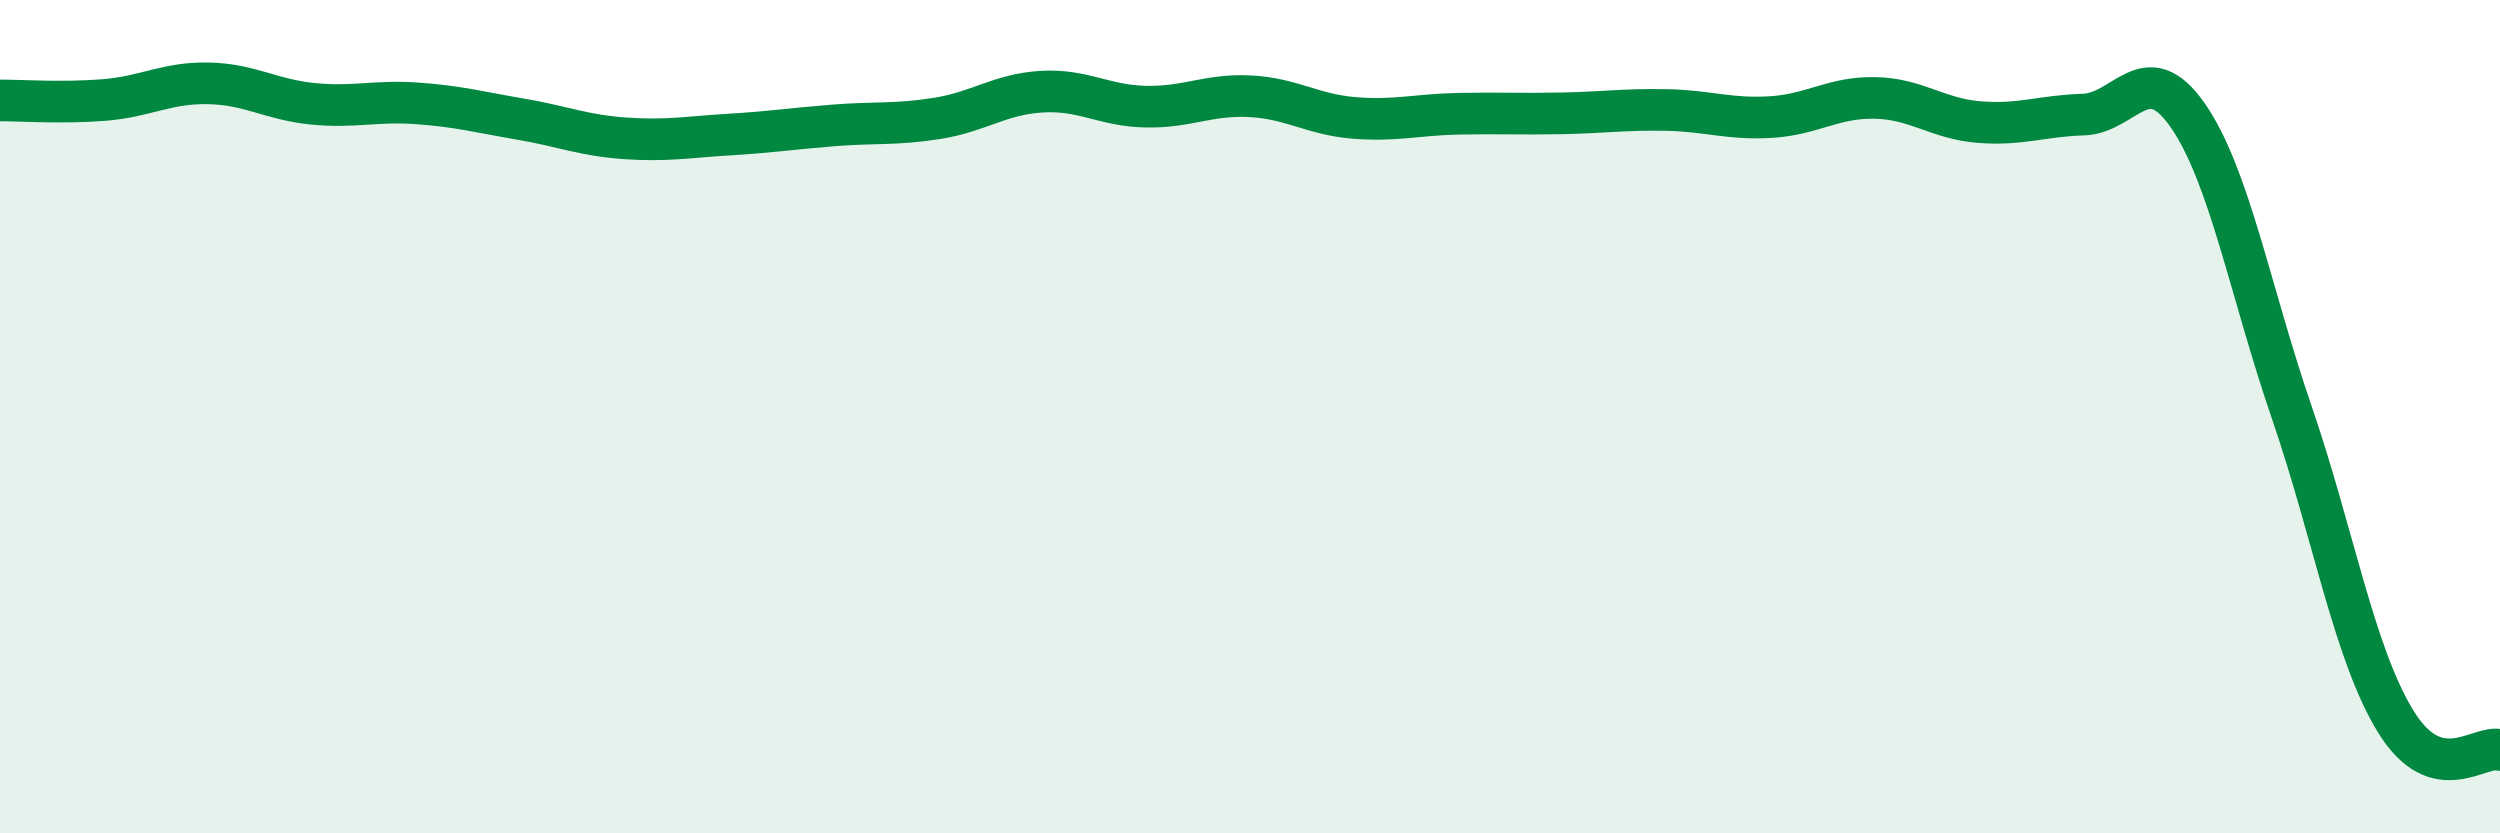 
    <svg width="60" height="20" viewBox="0 0 60 20" xmlns="http://www.w3.org/2000/svg">
      <path
        d="M 0,2.41 C 0.5,2.41 1.5,2.48 2.5,2.4 C 3.5,2.32 4,1.98 5,2 C 6,2.02 6.5,2.39 7.5,2.49 C 8.5,2.59 9,2.41 10,2.48 C 11,2.55 11.5,2.69 12.5,2.86 C 13.5,3.03 14,3.25 15,3.32 C 16,3.39 16.5,3.29 17.5,3.23 C 18.5,3.17 19,3.09 20,3.01 C 21,2.93 21.5,3 22.5,2.84 C 23.5,2.68 24,2.26 25,2.2 C 26,2.14 26.5,2.54 27.5,2.56 C 28.5,2.58 29,2.26 30,2.31 C 31,2.36 31.5,2.75 32.5,2.83 C 33.5,2.91 34,2.75 35,2.73 C 36,2.71 36.5,2.74 37.5,2.72 C 38.5,2.7 39,2.62 40,2.64 C 41,2.66 41.5,2.87 42.5,2.81 C 43.5,2.75 44,2.33 45,2.35 C 46,2.37 46.5,2.85 47.5,2.93 C 48.5,3.01 49,2.78 50,2.75 C 51,2.72 51.5,1.33 52.5,2.76 C 53.5,4.19 54,6.98 55,9.89 C 56,12.8 56.5,15.7 57.5,17.32 C 58.5,18.94 59.5,17.86 60,18L60 20L0 20Z"
        fill="#008740"
        opacity="0.1"
        stroke-linecap="round"
        stroke-linejoin="round"
      />
      <path
        d="M 0,2.41 C 0.5,2.41 1.5,2.48 2.5,2.4 C 3.5,2.32 4,1.98 5,2 C 6,2.02 6.5,2.39 7.5,2.49 C 8.5,2.59 9,2.41 10,2.48 C 11,2.55 11.5,2.69 12.5,2.86 C 13.5,3.03 14,3.25 15,3.32 C 16,3.39 16.5,3.29 17.5,3.23 C 18.5,3.17 19,3.09 20,3.01 C 21,2.93 21.5,3 22.5,2.84 C 23.5,2.68 24,2.26 25,2.2 C 26,2.14 26.5,2.54 27.5,2.56 C 28.5,2.58 29,2.26 30,2.31 C 31,2.36 31.5,2.75 32.5,2.83 C 33.5,2.91 34,2.75 35,2.73 C 36,2.71 36.5,2.74 37.5,2.72 C 38.5,2.7 39,2.62 40,2.64 C 41,2.66 41.5,2.87 42.5,2.81 C 43.5,2.75 44,2.33 45,2.35 C 46,2.37 46.5,2.85 47.5,2.93 C 48.5,3.01 49,2.78 50,2.75 C 51,2.72 51.5,1.33 52.5,2.76 C 53.5,4.19 54,6.98 55,9.89 C 56,12.8 56.5,15.7 57.5,17.32 C 58.5,18.94 59.5,17.86 60,18"
        stroke="#008740"
        stroke-width="1"
        fill="none"
        stroke-linecap="round"
        stroke-linejoin="round"
      />
    </svg>
  